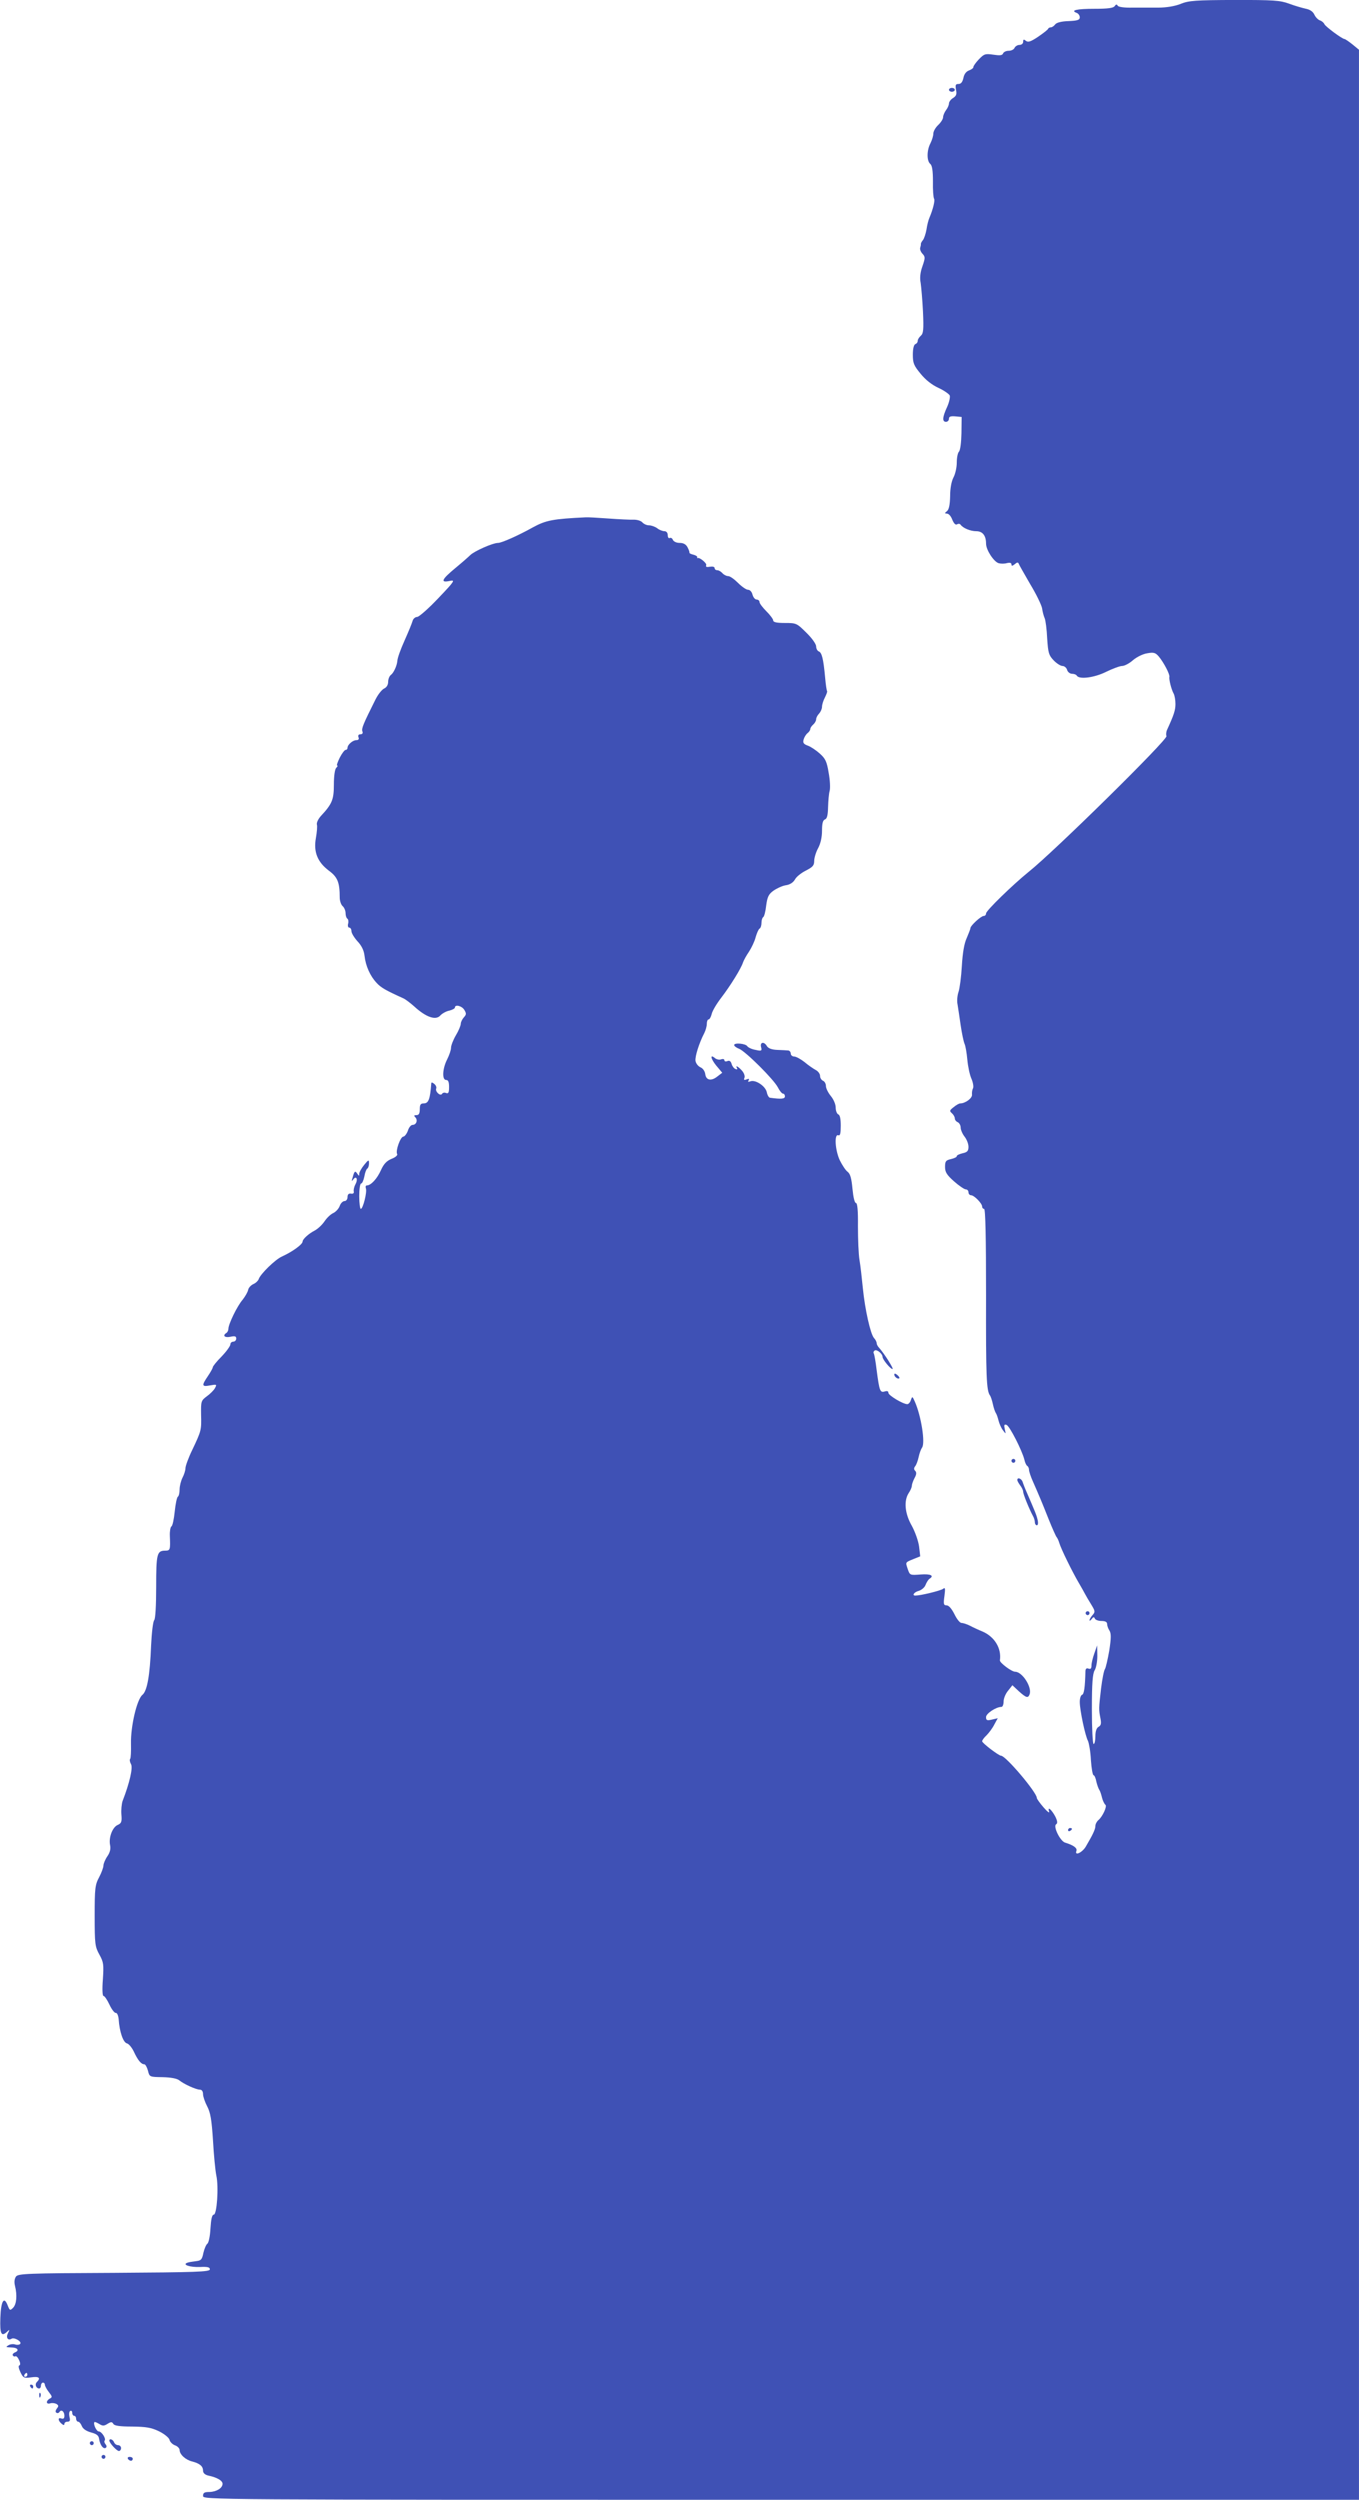 <?xml version="1.0" standalone="no"?>
<!DOCTYPE svg PUBLIC "-//W3C//DTD SVG 20010904//EN"
 "http://www.w3.org/TR/2001/REC-SVG-20010904/DTD/svg10.dtd">
<svg version="1.0" xmlns="http://www.w3.org/2000/svg"
 width="696pt" height="1280pt" viewBox="0 0 696 1280"
 preserveAspectRatio="xMidYMid meet">
<g transform="translate(0,1280) scale(0.1,-0.1)"
fill="#3f51b5" stroke="none">
<path d="M6047 12780 c-31 -12 -74 -19 -115 -19 -37 0 -97 0 -134 0 -39 -1
-70 3 -74 10 -4 8 -9 7 -15 -2 -6 -10 -34 -14 -103 -14 -92 0 -126 -8 -92 -21
9 -3 16 -14 16 -23 0 -13 -11 -17 -57 -19 -38 -1 -62 -8 -69 -17 -6 -8 -16
-15 -22 -15 -6 0 -12 -3 -14 -7 -1 -5 -25 -23 -51 -41 -39 -26 -52 -30 -63
-21 -11 9 -14 8 -14 -5 0 -9 -8 -16 -19 -16 -10 0 -21 -7 -25 -15 -3 -8 -16
-15 -30 -15 -13 0 -26 -6 -29 -14 -4 -10 -17 -11 -50 -6 -41 6 -47 4 -74 -24
-16 -17 -29 -35 -28 -40 0 -5 -10 -12 -23 -17 -14 -5 -25 -20 -28 -39 -5 -20
-12 -30 -25 -30 -15 0 -17 -5 -13 -29 5 -23 2 -32 -15 -43 -12 -7 -21 -20 -21
-28 0 -8 -7 -24 -15 -34 -8 -11 -15 -27 -15 -36 0 -9 -11 -27 -25 -40 -14 -13
-25 -33 -25 -44 0 -12 -7 -34 -15 -50 -19 -36 -19 -90 -1 -105 10 -8 14 -35
14 -90 -1 -43 2 -83 6 -89 5 -9 -5 -52 -24 -97 -5 -11 -12 -38 -15 -60 -4 -22
-12 -46 -18 -54 -7 -8 -11 -17 -11 -20 1 -3 -1 -12 -3 -19 -3 -7 2 -21 11 -31
15 -16 15 -21 0 -65 -11 -30 -14 -60 -9 -84 3 -20 9 -87 12 -148 4 -92 2 -112
-11 -123 -9 -8 -16 -19 -16 -26 0 -8 -6 -15 -12 -17 -8 -3 -13 -24 -13 -54 0
-43 5 -56 40 -98 25 -31 58 -57 91 -72 28 -13 54 -31 58 -39 3 -9 -3 -36 -14
-60 -24 -52 -25 -75 -5 -75 8 0 15 7 15 16 0 11 8 14 33 12 l32 -3 -1 -83 c-1
-48 -6 -88 -13 -95 -6 -6 -11 -31 -11 -56 0 -26 -8 -59 -17 -76 -10 -19 -17
-55 -17 -95 -1 -45 -6 -69 -16 -77 -13 -11 -13 -12 0 -13 9 0 21 -14 27 -31 8
-19 16 -28 24 -24 6 4 14 4 18 -1 12 -18 51 -34 81 -34 32 0 50 -22 50 -64 0
-32 40 -93 65 -100 11 -3 31 -3 43 1 14 3 22 1 22 -7 0 -9 4 -9 17 1 11 10 17
11 20 3 2 -6 29 -53 59 -105 31 -51 58 -107 61 -124 2 -16 8 -39 13 -50 5 -11
11 -58 13 -104 5 -74 8 -86 33 -112 15 -16 36 -29 45 -29 10 0 21 -9 24 -20 3
-11 15 -20 25 -20 10 0 22 -4 25 -10 13 -20 90 -10 150 20 33 16 70 30 82 30
12 0 37 13 56 30 19 16 51 32 73 35 33 6 42 3 59 -17 25 -30 57 -91 54 -104
-3 -12 10 -65 22 -86 5 -10 9 -33 9 -53 0 -31 -8 -56 -43 -132 -5 -11 -6 -26
-3 -32 10 -15 -580 -596 -708 -697 -80 -65 -216 -197 -216 -211 0 -7 -5 -13
-12 -13 -14 0 -68 -50 -68 -62 0 -5 -9 -27 -19 -51 -13 -28 -21 -76 -25 -143
-3 -55 -11 -115 -17 -133 -6 -17 -9 -46 -5 -64 3 -17 10 -66 16 -107 6 -41 15
-84 20 -95 5 -11 11 -47 14 -80 3 -34 12 -78 21 -98 9 -21 12 -43 8 -50 -4 -7
-6 -21 -5 -32 2 -18 -34 -45 -61 -45 -5 0 -20 -8 -33 -19 -21 -16 -22 -20 -9
-31 8 -7 15 -19 15 -27 0 -7 7 -16 15 -19 8 -4 15 -16 15 -28 0 -11 9 -32 20
-46 11 -14 20 -37 20 -52 0 -21 -6 -28 -30 -33 -16 -4 -30 -10 -30 -15 0 -5
-13 -11 -30 -15 -26 -6 -30 -11 -30 -40 0 -27 9 -41 46 -74 26 -23 53 -41 60
-41 8 0 14 -7 14 -15 0 -8 6 -15 13 -15 16 0 57 -42 57 -58 0 -7 5 -12 10 -12
7 0 10 -147 10 -444 -1 -416 2 -486 20 -511 4 -5 11 -26 15 -45 4 -19 11 -39
15 -45 4 -5 10 -23 14 -39 4 -16 14 -39 23 -50 15 -20 15 -20 9 6 -5 22 -3 26
9 22 16 -6 79 -130 91 -177 3 -15 10 -30 15 -33 5 -3 9 -12 9 -20 0 -8 9 -36
21 -62 32 -73 44 -101 80 -192 19 -47 37 -87 40 -90 3 -3 10 -16 14 -30 8 -29
66 -147 100 -205 13 -22 27 -47 31 -55 4 -8 18 -32 31 -53 22 -36 23 -40 9
-56 -9 -10 -16 -22 -16 -27 0 -5 5 -2 11 6 8 11 12 12 16 3 2 -7 18 -13 34
-13 19 0 29 -5 29 -15 0 -8 5 -24 12 -34 9 -15 9 -38 -1 -103 -8 -46 -18 -88
-22 -94 -5 -6 -14 -51 -20 -100 -12 -103 -12 -108 -3 -153 5 -26 3 -36 -10
-43 -10 -6 -16 -22 -16 -48 0 -22 -4 -40 -9 -40 -5 0 -9 80 -9 178 0 134 4
182 14 199 8 12 14 46 14 75 l-1 53 -14 -40 c-8 -22 -15 -50 -15 -62 0 -16 -4
-21 -15 -17 -10 4 -15 0 -16 -12 -2 -85 -7 -118 -17 -122 -7 -2 -12 -18 -12
-37 0 -41 28 -174 42 -199 5 -11 13 -54 15 -98 3 -43 9 -78 14 -78 4 0 11 -15
14 -33 4 -17 11 -36 15 -42 4 -5 10 -23 14 -40 4 -16 12 -32 17 -36 11 -6 -14
-61 -36 -79 -8 -7 -15 -20 -15 -30 0 -16 -13 -44 -49 -105 -18 -31 -59 -50
-48 -22 5 14 -15 29 -58 42 -25 7 -63 84 -46 94 8 5 7 16 -4 39 -19 36 -42 56
-32 26 4 -10 -9 -1 -28 21 -19 22 -35 44 -35 49 0 28 -159 216 -183 216 -12 0
-96 64 -97 74 0 5 10 19 23 31 12 12 30 36 39 54 l18 33 -30 -7 c-25 -6 -30
-4 -30 13 0 18 51 52 79 52 6 0 11 12 11 28 0 15 10 40 23 55 l22 28 33 -31
c37 -33 47 -37 55 -16 14 36 -37 116 -74 116 -18 0 -79 46 -78 58 9 62 -27
121 -89 148 -20 8 -50 22 -65 30 -16 8 -35 14 -43 14 -8 0 -24 20 -36 45 -14
28 -29 45 -40 45 -15 0 -17 6 -11 48 5 40 4 45 -8 36 -12 -9 -114 -34 -141
-34 -19 0 -6 18 17 24 14 4 30 17 35 30 5 13 14 27 19 31 28 17 8 27 -44 23
-53 -4 -55 -4 -65 25 -13 39 -15 36 26 53 l37 15 -6 51 c-4 28 -20 74 -37 105
-36 63 -42 128 -16 168 9 13 16 30 16 37 0 7 6 25 14 40 10 18 11 29 3 37 -7
7 -7 14 0 23 6 7 14 29 18 48 4 19 12 40 17 47 18 23 -4 163 -37 237 -12 27
-13 27 -20 7 -3 -11 -12 -21 -18 -21 -22 0 -97 45 -97 58 0 9 -7 11 -19 7 -24
-7 -27 3 -41 108 -5 43 -12 82 -15 87 -3 5 -1 11 5 15 11 7 40 -17 40 -33 0
-13 40 -62 51 -62 8 0 -42 79 -68 108 -7 7 -13 18 -13 24 0 6 -6 19 -14 27
-18 21 -46 145 -57 256 -5 50 -12 114 -17 143 -5 29 -8 107 -8 173 1 81 -3
119 -10 119 -7 0 -14 30 -18 73 -5 53 -11 76 -25 87 -11 8 -28 35 -40 59 -24
51 -29 136 -8 128 10 -4 13 9 13 49 0 35 -4 55 -13 58 -7 3 -13 19 -13 35 0
17 -11 42 -25 59 -14 17 -25 40 -25 51 0 12 -7 24 -15 27 -8 4 -15 14 -15 25
0 10 -10 24 -22 30 -13 7 -39 25 -58 41 -19 15 -43 28 -52 28 -10 0 -18 7 -18
15 0 8 -6 15 -12 16 -7 1 -33 2 -57 3 -28 1 -46 8 -53 19 -14 25 -37 22 -30
-5 5 -19 2 -21 -28 -14 -19 3 -37 12 -42 18 -8 15 -68 20 -68 7 0 -5 11 -14
25 -19 33 -13 177 -156 199 -198 9 -18 21 -32 26 -32 6 0 10 -6 10 -14 0 -13
-18 -15 -76 -7 -6 0 -14 13 -17 29 -7 31 -58 65 -84 55 -11 -4 -14 -3 -9 5 5
8 1 10 -10 5 -13 -5 -16 -3 -11 9 3 9 -3 25 -14 37 -20 22 -35 28 -24 11 3 -5
0 -7 -8 -4 -8 3 -17 15 -20 26 -4 14 -11 19 -21 15 -9 -4 -16 -2 -16 4 0 6 -7
8 -16 5 -9 -4 -23 -1 -31 5 -28 24 -24 -1 5 -37 l31 -37 -25 -19 c-31 -25 -58
-20 -62 12 -2 15 -12 30 -25 35 -12 6 -23 20 -25 33 -3 22 18 90 45 142 7 14
13 35 13 48 0 12 4 22 9 22 5 0 12 12 16 28 3 15 25 52 48 82 49 64 103 152
112 181 4 12 18 37 31 56 13 20 29 53 34 74 6 21 15 41 20 44 6 3 10 17 10 30
0 13 4 26 9 29 5 3 12 30 15 59 6 44 12 58 37 76 17 12 45 25 63 28 22 3 38
14 47 29 7 14 32 34 56 46 35 18 43 26 43 50 0 15 9 45 20 65 13 24 20 57 20
89 0 37 4 54 15 58 11 4 15 22 16 63 1 32 4 69 8 83 4 14 2 56 -5 93 -9 57
-17 73 -45 98 -19 17 -47 36 -62 41 -22 8 -26 15 -21 32 3 11 12 26 20 32 8 6
14 16 14 21 0 6 7 16 15 23 8 7 15 19 15 27 0 8 7 21 15 29 8 9 15 24 15 35 0
11 7 33 15 48 8 16 13 30 11 32 -2 2 -7 33 -10 69 -9 98 -17 128 -32 134 -8 3
-14 15 -14 26 0 12 -22 43 -50 70 -49 49 -52 50 -110 50 -43 0 -60 4 -60 13 0
7 -16 28 -35 47 -19 19 -35 40 -35 47 0 7 -7 13 -15 13 -8 0 -17 11 -21 25 -3
14 -13 25 -23 25 -9 0 -32 16 -51 35 -19 19 -41 35 -51 35 -9 0 -22 7 -29 15
-7 8 -19 15 -26 15 -8 0 -14 5 -14 11 0 7 -10 9 -24 7 -17 -3 -23 -1 -19 8 4
10 -35 42 -44 36 -2 -1 -3 1 -2 6 0 4 -9 9 -21 12 -12 3 -20 7 -19 10 1 3 -3
15 -10 28 -8 15 -21 22 -40 22 -17 0 -31 7 -35 16 -3 8 -10 12 -16 9 -5 -3
-10 3 -10 14 0 13 -7 21 -17 21 -10 0 -27 7 -37 15 -11 8 -30 15 -42 15 -12 0
-27 7 -34 15 -7 8 -26 14 -44 14 -17 -1 -76 2 -131 6 -55 4 -107 7 -115 6
-167 -8 -204 -15 -270 -51 -77 -43 -161 -80 -179 -80 -27 0 -122 -42 -143 -63
-8 -8 -42 -38 -76 -66 -70 -58 -78 -76 -30 -66 31 7 28 1 -57 -88 -49 -52 -98
-95 -108 -96 -10 0 -20 -9 -23 -18 -7 -22 -17 -46 -42 -103 -22 -49 -36 -89
-37 -105 -2 -24 -19 -61 -33 -71 -8 -6 -14 -22 -14 -35 0 -16 -8 -29 -21 -35
-11 -5 -30 -29 -43 -54 -65 -130 -73 -150 -68 -165 4 -9 0 -15 -10 -15 -10 0
-13 -6 -10 -15 4 -10 0 -15 -11 -15 -18 0 -45 -23 -45 -39 0 -6 -4 -11 -10
-11 -5 0 -19 -18 -30 -40 -11 -22 -17 -40 -13 -40 4 0 2 -5 -5 -12 -7 -7 -12
-42 -12 -86 0 -77 -9 -99 -68 -162 -12 -14 -21 -32 -19 -42 3 -9 0 -40 -5 -69
-13 -71 8 -123 66 -167 45 -33 56 -60 56 -138 0 -17 7 -37 15 -44 8 -7 15 -23
15 -36 0 -12 4 -25 9 -28 5 -3 7 -15 4 -26 -3 -11 0 -20 6 -20 6 0 11 -8 11
-18 0 -10 14 -33 31 -52 21 -22 33 -47 36 -74 6 -53 29 -104 62 -139 22 -24
46 -38 137 -79 11 -5 36 -24 55 -41 61 -56 111 -73 134 -47 9 10 30 22 46 25
16 4 29 11 29 16 0 17 35 9 48 -12 11 -18 11 -24 -2 -38 -9 -10 -16 -25 -16
-33 0 -9 -11 -36 -25 -59 -14 -24 -25 -53 -25 -64 0 -12 -9 -38 -20 -60 -24
-47 -27 -105 -5 -105 11 0 15 -11 15 -36 0 -28 -3 -35 -15 -31 -8 4 -17 2 -21
-4 -8 -14 -36 11 -30 27 3 7 -2 18 -10 24 -8 7 -14 9 -15 4 -6 -83 -14 -104
-39 -104 -16 0 -20 -7 -20 -30 0 -22 -5 -30 -17 -30 -13 0 -14 -3 -6 -11 14
-14 6 -39 -14 -39 -8 0 -19 -13 -24 -30 -6 -16 -17 -30 -23 -30 -15 0 -41 -73
-32 -89 4 -6 -8 -17 -29 -25 -26 -11 -40 -27 -54 -58 -19 -43 -51 -78 -72 -78
-6 0 -8 -7 -5 -15 7 -19 -15 -105 -26 -105 -4 0 -8 29 -8 65 0 36 4 65 10 65
5 0 12 16 16 35 3 19 10 38 15 41 5 3 9 15 9 27 0 20 -2 20 -25 -8 -13 -16
-25 -37 -25 -45 0 -13 -1 -13 -10 0 -11 17 -15 14 -24 -20 -6 -18 -5 -21 3
-10 15 22 26 3 12 -23 -7 -13 -11 -30 -9 -38 2 -9 -4 -13 -14 -11 -12 2 -18
-4 -18 -18 0 -11 -7 -20 -15 -20 -9 0 -20 -11 -25 -25 -5 -14 -20 -30 -32 -36
-13 -5 -34 -25 -46 -43 -12 -18 -35 -39 -50 -47 -30 -15 -62 -44 -62 -56 0
-15 -53 -53 -106 -77 -34 -15 -111 -90 -119 -116 -3 -8 -15 -20 -27 -25 -13
-6 -25 -19 -27 -30 -2 -11 -15 -33 -28 -50 -28 -32 -73 -125 -73 -149 0 -8 -5
-18 -10 -21 -22 -14 -9 -26 20 -20 23 5 30 3 30 -9 0 -9 -7 -16 -15 -16 -8 0
-15 -6 -15 -14 0 -8 -20 -36 -45 -62 -25 -25 -45 -50 -45 -55 0 -4 -11 -25
-25 -45 -33 -49 -32 -56 11 -48 34 6 36 6 25 -14 -6 -11 -25 -30 -42 -42 -29
-22 -30 -25 -29 -94 2 -79 2 -81 -46 -182 -19 -39 -34 -81 -34 -92 0 -11 -7
-33 -15 -48 -8 -16 -15 -43 -15 -61 0 -17 -4 -34 -9 -37 -5 -3 -12 -37 -16
-76 -4 -39 -11 -73 -17 -76 -5 -3 -9 -25 -8 -48 3 -71 2 -76 -23 -76 -43 0
-47 -15 -47 -185 0 -97 -4 -165 -10 -171 -6 -6 -13 -64 -16 -130 -6 -154 -20
-233 -45 -253 -28 -24 -60 -161 -58 -249 1 -40 -1 -75 -4 -78 -4 -4 -2 -16 4
-27 11 -18 -7 -96 -43 -189 -5 -15 -8 -46 -6 -70 3 -37 0 -44 -20 -53 -26 -12
-46 -64 -38 -103 4 -18 0 -37 -14 -57 -11 -16 -20 -38 -20 -47 0 -10 -10 -37
-22 -60 -21 -39 -23 -57 -23 -198 0 -145 2 -158 24 -198 22 -40 23 -51 18
-128 -4 -50 -2 -84 3 -84 6 0 19 -20 31 -45 11 -24 26 -43 32 -42 7 1 13 -13
15 -33 4 -63 23 -118 42 -123 10 -2 26 -22 36 -43 20 -43 37 -64 53 -64 6 0
14 -15 19 -33 8 -32 8 -32 75 -33 43 -1 74 -7 85 -16 23 -19 86 -48 106 -48
10 0 16 -9 16 -23 0 -12 10 -41 21 -62 17 -32 23 -67 30 -175 4 -74 12 -155
17 -179 13 -59 3 -201 -13 -201 -9 0 -14 -23 -17 -71 -2 -39 -9 -73 -16 -78
-6 -4 -15 -25 -20 -46 -7 -35 -12 -40 -37 -43 -17 -2 -37 -5 -45 -8 -29 -10
13 -24 65 -22 38 2 50 -1 50 -12 0 -13 -69 -15 -490 -18 -449 -2 -491 -4 -503
-19 -8 -12 -10 -28 -5 -48 12 -48 8 -94 -10 -112 -15 -15 -17 -14 -27 11 -19
51 -35 25 -38 -62 -3 -85 5 -100 37 -69 11 10 11 8 2 -10 -12 -23 0 -40 19
-28 13 8 52 -14 44 -26 -3 -5 -14 -7 -25 -4 -10 4 -27 2 -36 -4 -15 -9 -13
-10 15 -11 33 0 44 -16 17 -26 -8 -4 -12 -10 -9 -15 3 -5 9 -7 13 -4 5 2 13
-6 19 -20 7 -15 7 -25 1 -27 -6 -2 -3 -16 6 -35 14 -29 18 -31 55 -26 40 6 50
-3 29 -24 -12 -12 -4 -33 12 -33 5 0 9 7 9 15 0 8 5 15 10 15 6 0 10 -5 10
-11 0 -6 9 -23 20 -37 18 -23 19 -27 5 -34 -21 -12 -19 -31 3 -24 9 3 23 1 31
-3 12 -8 12 -12 2 -24 -7 -10 -8 -18 -2 -21 5 -4 12 -2 16 4 9 15 25 2 25 -20
0 -13 -5 -17 -15 -14 -19 8 -19 -10 0 -26 10 -9 15 -9 15 -1 0 6 7 11 16 11
12 0 15 6 10 24 -3 14 -2 28 4 31 5 3 10 -1 10 -9 0 -9 5 -16 10 -16 6 0 10
-7 10 -15 0 -8 5 -15 10 -15 6 0 14 -10 19 -22 5 -14 22 -26 47 -33 30 -8 40
-16 42 -35 5 -30 21 -52 34 -44 5 4 5 11 -1 18 -6 7 -8 15 -5 19 9 9 -15 47
-30 47 -12 0 -30 39 -22 48 2 2 13 -3 25 -10 17 -11 25 -10 42 1 18 11 23 11
30 -1 6 -9 34 -13 96 -13 72 -1 97 -5 137 -24 27 -13 51 -33 54 -43 2 -11 15
-24 28 -29 13 -4 24 -16 24 -24 0 -23 31 -51 65 -59 38 -10 55 -24 55 -47 0
-12 10 -21 27 -25 44 -9 73 -26 73 -42 0 -22 -31 -41 -67 -42 -26 0 -33 -4
-33 -20 0 -20 7 -20 2960 -20 l2960 0 0 6273 0 6272 -34 28 c-19 15 -37 27
-40 27 -12 0 -98 64 -103 76 -3 7 -13 16 -22 19 -10 3 -23 16 -29 29 -7 16
-23 27 -44 31 -18 4 -57 15 -86 26 -46 17 -80 19 -280 19 -198 -1 -233 -3
-275 -20z m-5907 -12140 c0 -5 -5 -10 -11 -10 -5 0 -7 5 -4 10 3 6 8 10 11 10
2 0 4 -4 4 -10z"/>
<path d="M4860 12340 c0 -5 7 -10 15 -10 8 0 15 5 15 10 0 6 -7 10 -15 10 -8
0 -15 -4 -15 -10z"/>
<path d="M4580 5762 c0 -12 19 -26 26 -19 2 2 -2 10 -11 17 -9 8 -15 8 -15 2z"/>
<path d="M5180 5320 c0 -5 5 -10 10 -10 6 0 10 5 10 10 0 6 -4 10 -10 10 -5 0
-10 -4 -10 -10z"/>
<path d="M5210 5222 c0 -5 7 -17 15 -28 8 -10 15 -25 15 -32 0 -13 32 -91 50
-124 6 -10 10 -25 10 -33 0 -8 5 -15 10 -15 6 0 8 11 4 28 -6 26 -13 42 -54
137 -10 22 -20 48 -23 58 -6 17 -27 24 -27 9z"/>
<path d="M5560 4540 c0 -5 5 -10 10 -10 6 0 10 5 10 10 0 6 -4 10 -10 10 -5 0
-10 -4 -10 -10z"/>
<path d="M5470 3429 c0 -5 5 -7 10 -4 6 3 10 8 10 11 0 2 -4 4 -10 4 -5 0 -10
-5 -10 -11z"/>
<path d="M155 580 c3 -5 8 -10 11 -10 2 0 4 5 4 10 0 6 -5 10 -11 10 -5 0 -7
-4 -4 -10z"/>
<path d="M201 534 c0 -11 3 -14 6 -6 3 7 2 16 -1 19 -3 4 -6 -2 -5 -13z"/>
<path d="M560 303 c1 -13 38 -53 49 -53 6 0 11 7 11 15 0 8 -7 15 -15 15 -9 0
-18 7 -21 15 -6 15 -24 21 -24 8z"/>
<path d="M460 290 c0 -5 5 -10 10 -10 6 0 10 5 10 10 0 6 -4 10 -10 10 -5 0
-10 -4 -10 -10z"/>
<path d="M520 220 c0 -5 5 -10 10 -10 6 0 10 5 10 10 0 6 -4 10 -10 10 -5 0
-10 -4 -10 -10z"/>
<path d="M655 210 c3 -5 10 -10 16 -10 5 0 9 5 9 10 0 6 -7 10 -16 10 -8 0
-12 -4 -9 -10z"/>
</g>
</svg>
